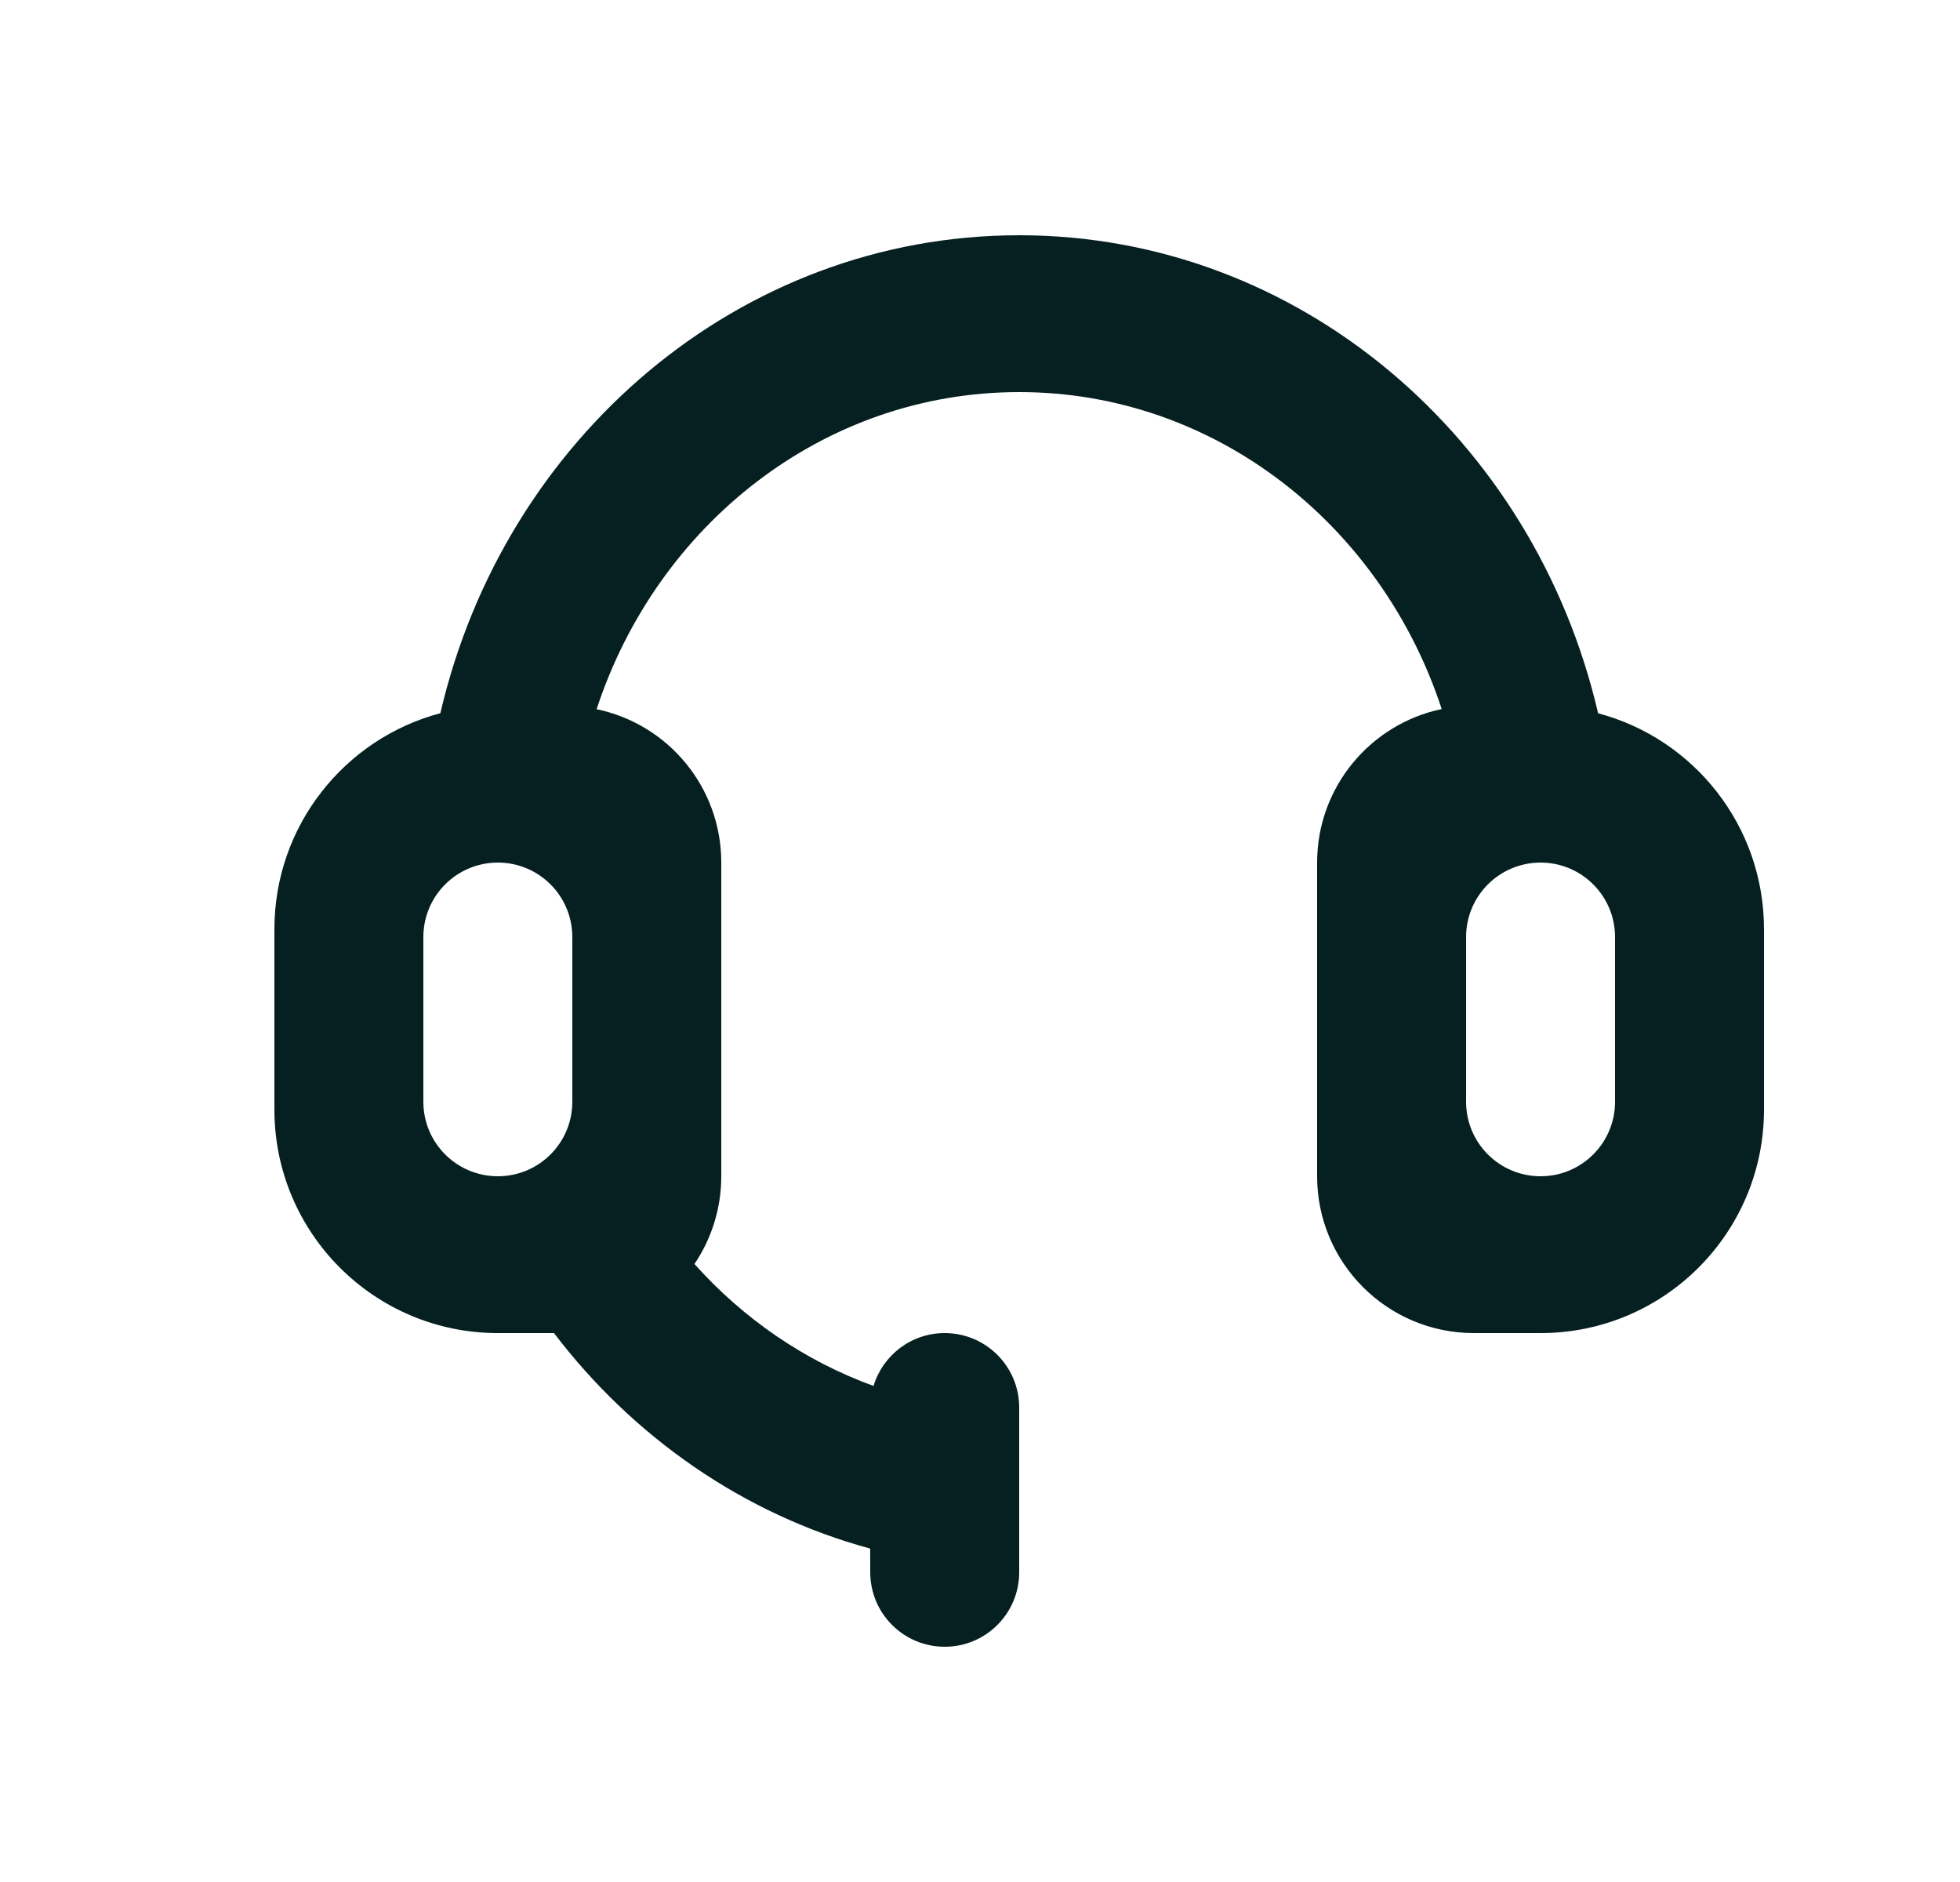 <svg width="25" height="24" viewBox="0 0 25 24" fill="none" xmlns="http://www.w3.org/2000/svg">
<path fill-rule="evenodd" clip-rule="evenodd" d="M13 3C16.574 3 19.572 5.597 20.384 9.096C21.602 9.418 22.5 10.529 22.5 11.85V14.15C22.5 15.724 21.224 17 19.65 17H18.8C17.695 17 16.8 16.105 16.8 15V11C16.8 10.036 17.482 9.232 18.389 9.042C17.619 6.691 15.497 5 13 5C10.503 5 8.381 6.691 7.61 9.044C8.518 9.232 9.2 10.036 9.2 11V15C9.2 15.414 9.074 15.799 8.858 16.119C9.481 16.816 10.263 17.355 11.142 17.674C11.26 17.283 11.622 17 12.05 17C12.575 17 13 17.425 13 17.95V20.05C13 20.575 12.575 21 12.05 21C11.525 21 11.1 20.575 11.1 20.05L11.099 19.748C9.485 19.31 8.078 18.328 7.066 17L6.35 17C4.776 17 3.5 15.724 3.5 14.15V11.85C3.5 10.529 4.398 9.418 5.617 9.095C6.428 5.597 9.426 3 13 3ZM6.35 11C5.825 11 5.4 11.425 5.4 11.95V14.05C5.4 14.575 5.825 15 6.35 15C6.875 15 7.3 14.575 7.3 14.05V11.95C7.3 11.425 6.875 11 6.35 11ZM19.65 11C19.125 11 18.7 11.425 18.7 11.95V14.05C18.7 14.575 19.125 15 19.65 15C20.175 15 20.6 14.575 20.6 14.05V11.95C20.6 11.425 20.175 11 19.65 11Z" fill="#062022"/>
</svg>
